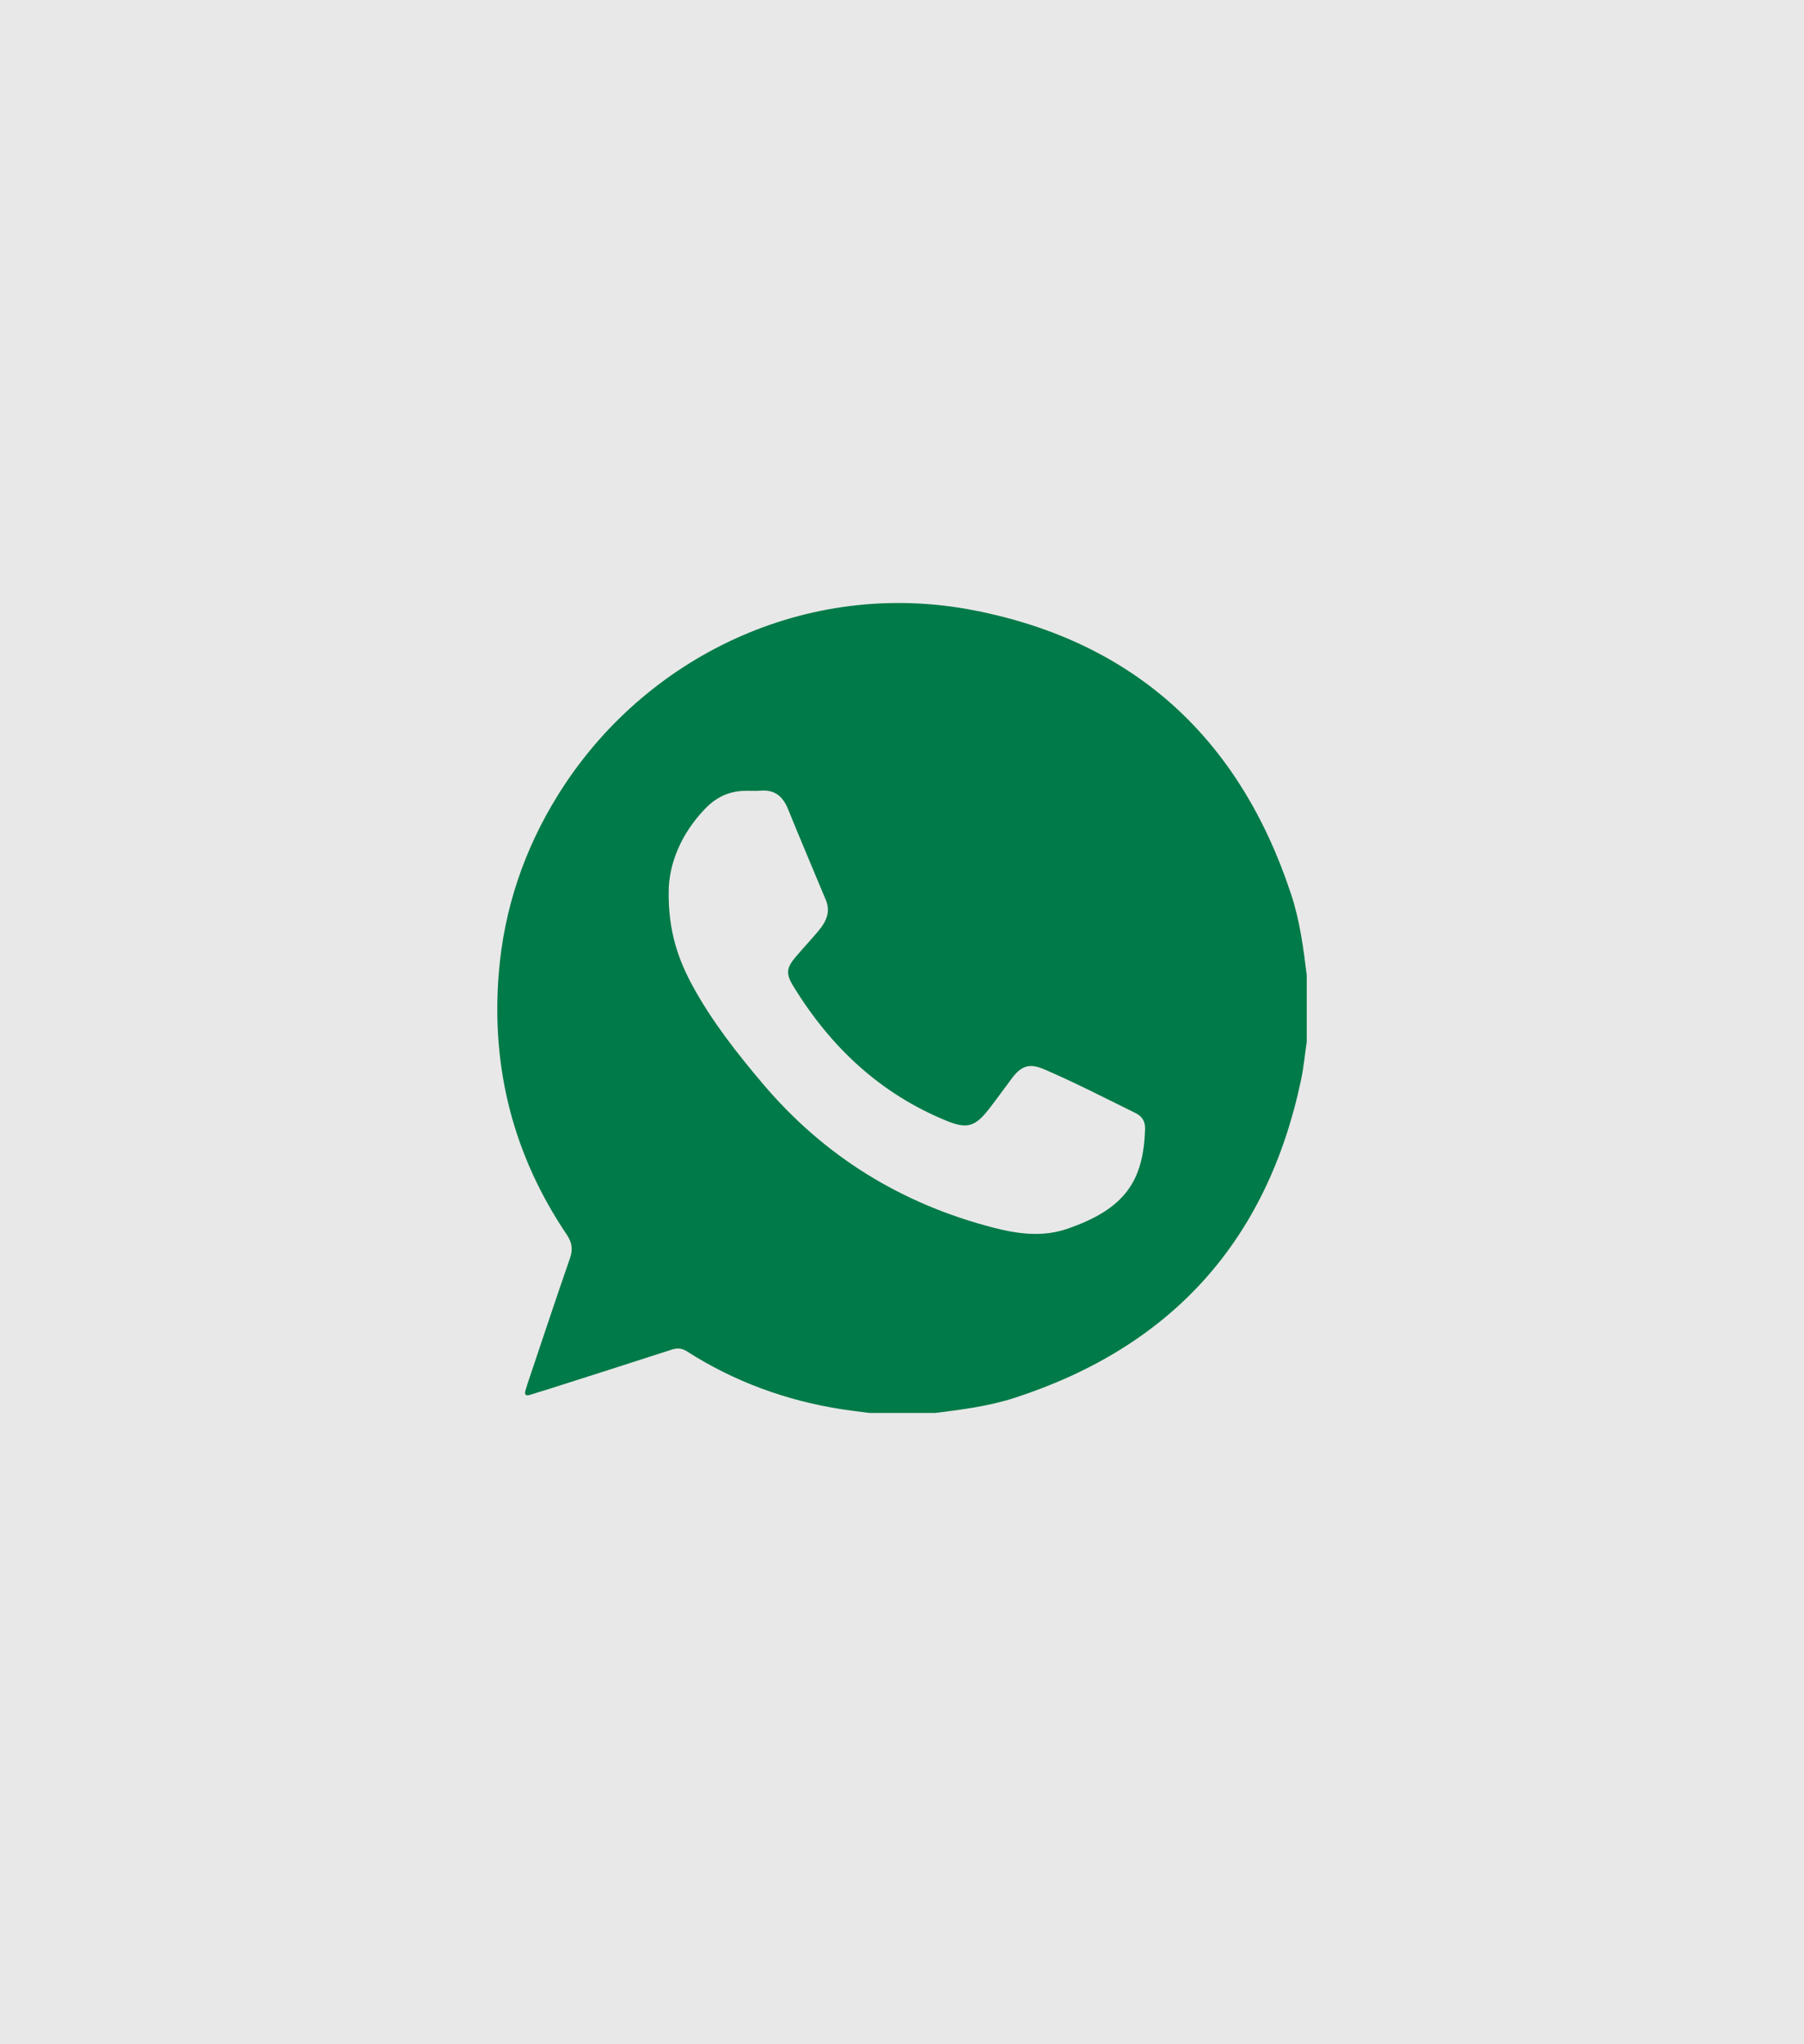 <svg id="Camada_1" xmlns="http://www.w3.org/2000/svg" viewBox="0 0 1080 1224"><rect width="1080" height="1224" style="fill:#e8e8e8; stroke-width:0px; width: 100%;"/><path d="m782.31,584.01v39.72c-1.11,7.62-1.82,15.32-3.41,22.84-20.29,96.48-77.59,159.78-171.2,190.31-15.47,5.04-31.57,7.11-47.65,9.11h-39.72c-5.45-.72-10.92-1.34-16.36-2.18-33.28-5.2-64.3-16.49-92.72-34.67-3.12-2-5.84-2.11-9.27-1-24.42,7.94-48.89,15.71-73.35,23.52-3.75,1.2-7.52,2.33-11.28,3.49-2.72.84-3.57-.13-2.73-2.78.43-1.35.81-2.72,1.27-4.06,8.39-24.94,16.64-49.92,25.28-74.77,1.89-5.45,1.36-9.51-1.9-14.35-31.9-47.33-45.28-99.58-40.67-156.45,3.13-38.58,15.21-74.23,35.63-107.02,51.4-82.53,148.75-129.81,248.84-110.29,96.46,18.81,159.38,77.17,190,170.4,5.13,15.62,7.25,31.89,9.25,48.15Zm-381.99-49.96c-.24,23.6,5.72,40.46,14.39,56.38,11.51,21.12,26.31,39.93,41.79,58.27,36.89,43.67,83.16,72.17,138.39,86.41,14.54,3.75,29.14,5.7,43.75.74,35.08-11.93,45.93-28.94,46.88-59.88.14-4.42-1.69-7.54-5.66-9.49-18.09-8.9-36.01-18.16-54.54-26.15-8.96-3.86-13.79-2.36-19.65,5.45-4.63,6.17-9.09,12.48-13.85,18.55-8.19,10.45-13.07,11.7-25.33,6.68-39.69-16.28-69.21-44.14-91.43-80.31-4.65-7.58-4.44-10.98,1.36-17.83,4.48-5.29,9.27-10.31,13.69-15.66,4.39-5.31,7.28-11.15,4.32-18.26-7.57-18.18-15.27-36.3-22.68-54.54-3.1-7.64-8.03-11.75-16.57-10.99-3.28.29-6.61,0-9.91.11-9.11.3-16.57,3.94-22.96,10.52-14.95,15.39-21.99,33.81-21.99,50.01Z" style="fill:#007a48; stroke-width:0px;"/></svg> 



